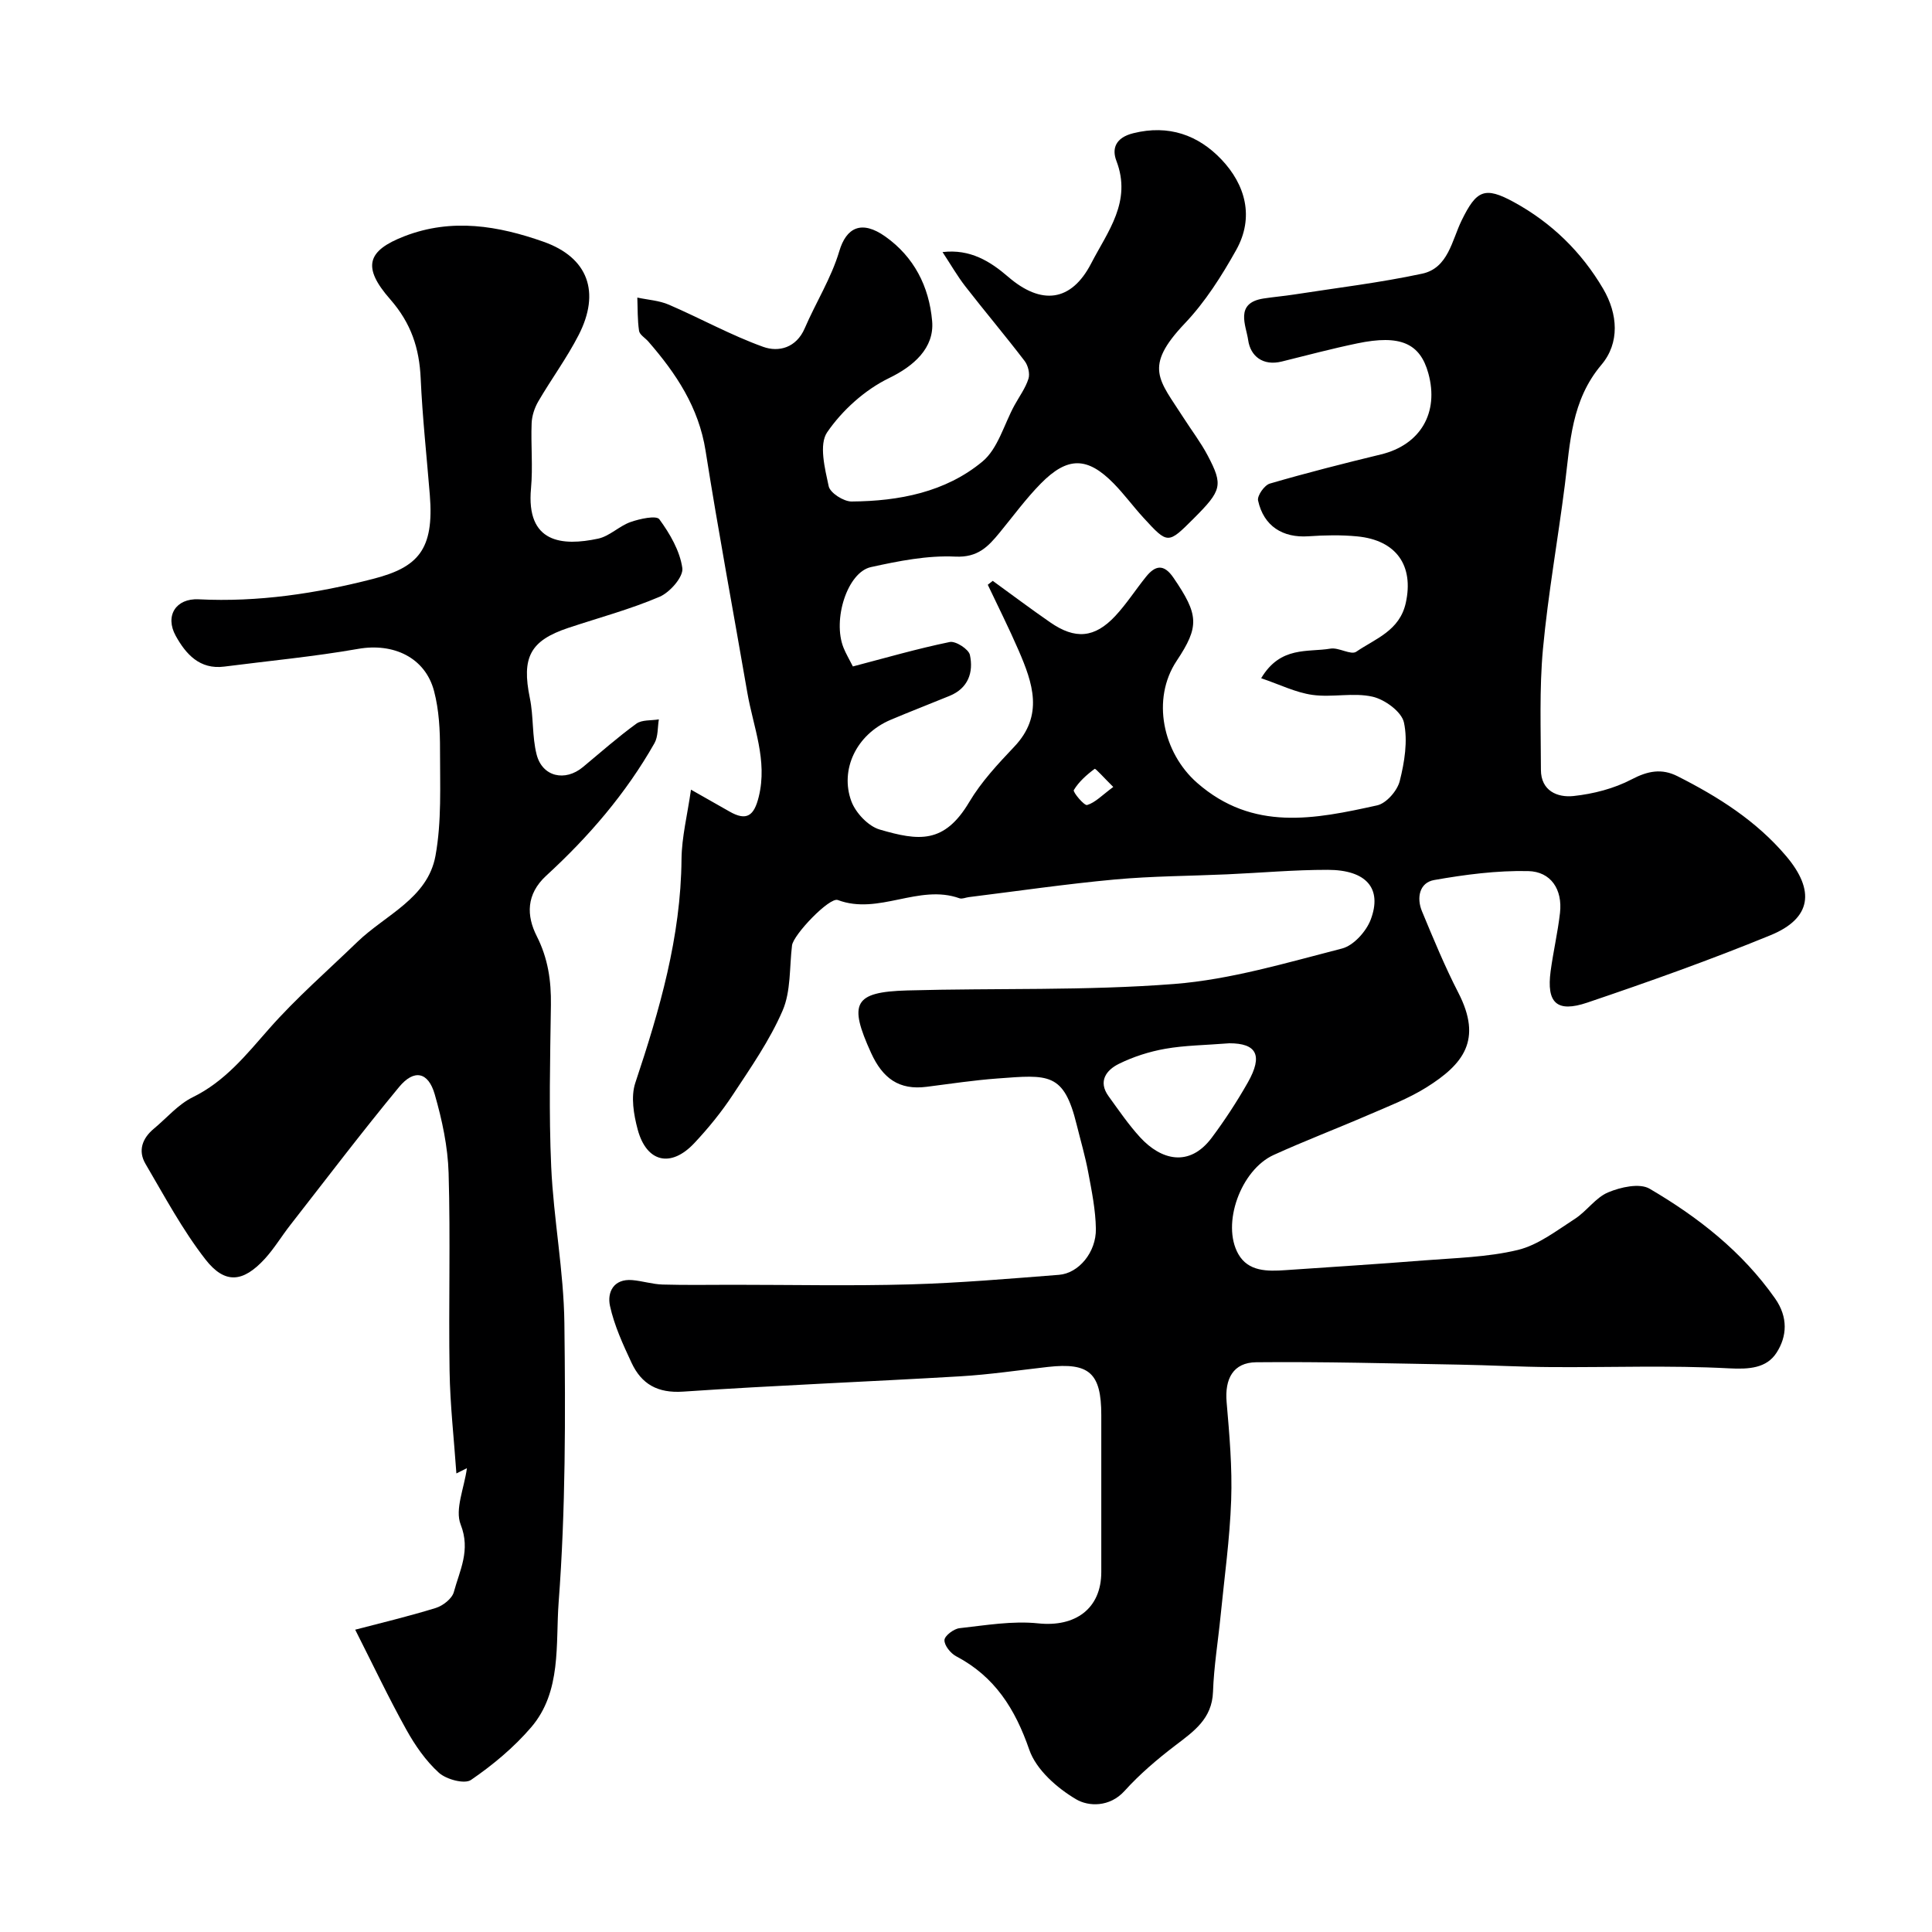 <svg enable-background="new 0 0 400 400" viewBox="0 0 400 400" xmlns="http://www.w3.org/2000/svg"><path d="m143.06 163.49c3.18 1.8 5.57 3.15 7.96 4.52 3.57 2.05 5.1.9 6.07-3.04 1.87-7.58-1.14-14.46-2.37-21.6-2.88-16.68-6-33.33-8.64-50.05-1.42-9-6.11-16.01-11.85-22.61-.65-.75-1.8-1.4-1.92-2.21-.34-2.26-.27-4.59-.36-6.89 2.19.47 4.53.6 6.55 1.48 6.54 2.82 12.83 6.32 19.51 8.72 3.2 1.15 6.85.22 8.6-3.84 2.31-5.36 5.51-10.42 7.15-15.95 1.44-4.87 4.58-6.57 9.56-3.03 5.88 4.18 9.04 10.26 9.67 17.49.49 5.59-3.86 9.35-8.94 11.81-4.98 2.42-9.65 6.63-12.79 11.2-1.74 2.53-.48 7.5.31 11.18.3 1.38 3.09 3.17 4.74 3.16 9.8-.07 19.44-1.92 27.09-8.27 3.21-2.66 4.47-7.68 6.62-11.62 1-1.83 2.29-3.57 2.91-5.52.34-1.06-.08-2.76-.79-3.68-3.98-5.21-8.21-10.22-12.24-15.4-1.69-2.17-3.06-4.58-4.76-7.15 5.74-.68 9.89 1.93 13.59 5.12 6.85 5.91 13.05 5.22 17.19-2.78 3.42-6.62 8.45-12.78 5.22-21.22-.97-2.52-.21-4.81 3.5-5.73 7.34-1.83 13.44.4 18.21 5.4 5.01 5.25 6.88 12 3.09 18.78-3.01 5.38-6.42 10.76-10.64 15.2-8.66 9.12-5.28 11.68-.27 19.53 1.67 2.61 3.57 5.09 5.01 7.82 3.24 6.15 2.92 7.23-2.91 13.05-5.32 5.32-5.34 5.34-10.38-.16-2.11-2.3-3.97-4.85-6.15-7.08-5.45-5.57-9.56-5.65-15.11-.01-3.09 3.14-5.72 6.75-8.53 10.17-2.38 2.89-4.5 5.18-9.17 4.96-5.78-.28-11.74.91-17.47 2.17-4.9 1.08-7.99 10.92-5.68 16.69.48 1.21 1.16 2.33 1.94 3.88 6.65-1.74 13.3-3.67 20.06-5.06 1.22-.25 3.92 1.49 4.17 2.68.77 3.6-.35 6.89-4.2 8.47-4.06 1.67-8.15 3.24-12.19 4.95-7.22 3.06-10.54 10.42-8.16 16.86.89 2.41 3.5 5.18 5.88 5.87 8.08 2.36 13.36 3.01 18.54-5.71 2.49-4.19 5.93-7.87 9.31-11.44 6.17-6.5 3.82-13.2.9-19.95-1.99-4.59-4.24-9.06-6.38-13.58.34-.27.68-.54 1.03-.81 3.96 2.87 7.87 5.81 11.89 8.59 5.18 3.59 9.19 3.26 13.47-1.31 2.33-2.5 4.2-5.43 6.35-8.1 1.92-2.4 3.7-2.76 5.7.17 5.25 7.68 5.42 10.06.66 17.22-5.26 7.92-2.86 19.02 4.24 25.25 11.57 10.13 24.39 7.51 37.28 4.66 1.9-.42 4.17-3.03 4.67-5.03.99-3.92 1.7-8.3.87-12.13-.48-2.22-3.96-4.77-6.51-5.34-3.96-.9-8.34.2-12.43-.37-3.45-.48-6.73-2.13-10.62-3.45 4.01-6.73 9.64-5.33 14.35-6.13 1.72-.29 4.24 1.4 5.34.64 3.96-2.71 8.99-4.32 10.26-10.14 1.67-7.62-1.89-12.96-10.09-13.74-3.32-.32-6.72-.25-10.05-.02-5.33.37-9.29-2.09-10.45-7.4-.22-.99 1.32-3.19 2.44-3.51 7.61-2.22 15.3-4.17 23.01-6.04 8.13-1.97 12.07-8.6 9.8-16.8-1.72-6.23-5.83-8.04-14.7-6.19-5.25 1.09-10.44 2.47-15.64 3.76-3.91.97-6.49-1.12-6.96-4.43-.42-3-2.87-7.69 3.19-8.62 2.09-.32 4.2-.5 6.29-.82 8.86-1.38 17.79-2.44 26.55-4.32 5.4-1.16 6.15-6.92 8.17-11.03 3.06-6.25 4.75-7.11 10.86-3.76 7.79 4.27 13.95 10.29 18.43 17.91 3.07 5.22 3.47 11.22-.35 15.74-6.25 7.4-6.47 16.11-7.57 24.83-1.44 11.35-3.48 22.65-4.54 34.03-.76 8.27-.43 16.66-.42 24.99 0 4.38 3.43 5.79 6.74 5.44 4.11-.44 8.4-1.54 12.04-3.45 3.36-1.76 6.23-2.31 9.51-.65 8.41 4.25 16.29 9.22 22.48 16.53 6.04 7.13 5.26 12.91-3.24 16.39-12.46 5.11-25.17 9.63-37.93 13.95-6.34 2.14-8.46.04-7.59-6.5.54-4.04 1.48-8.03 1.94-12.07.55-4.86-1.88-8.56-6.59-8.66-6.48-.14-13.05.72-19.46 1.85-3.07.54-3.68 3.7-2.52 6.48 2.36 5.68 4.71 11.39 7.52 16.85 5.04 9.78 1.05 14.8-6.6 19.6-3.71 2.32-7.89 3.92-11.93 5.67-6.54 2.83-13.21 5.37-19.7 8.32-6.8 3.09-10.86 14.27-7.32 20.52 2.07 3.65 6.03 3.59 9.77 3.33 9.53-.66 19.07-1.25 28.59-2.01 6.53-.52 13.2-.65 19.51-2.17 4.21-1.02 8.02-4 11.8-6.43 2.47-1.59 4.29-4.4 6.89-5.49 2.58-1.09 6.52-1.97 8.59-.76 10.04 5.88 19.15 13 25.98 22.72 2.73 3.89 2.49 7.87.29 11.26-2.07 3.18-5.66 3.43-9.82 3.21-12.29-.65-24.65-.17-36.97-.26-6.32-.04-12.65-.4-18.97-.51-13.98-.24-27.97-.63-41.95-.49-4.79.05-6.55 3.44-6.13 8.27.58 6.74 1.18 13.54.94 20.29-.28 8.03-1.41 16.03-2.2 24.04-.52 5.21-1.38 10.41-1.56 15.63-.2 5.62-4 8.2-7.85 11.14-3.72 2.84-7.34 5.92-10.46 9.38-3.1 3.43-7.49 3.23-10 1.75-3.97-2.33-8.3-6.14-9.73-10.28-2.93-8.47-7.14-15.14-15.14-19.35-1.15-.61-2.46-2.23-2.42-3.35.03-.89 1.93-2.33 3.11-2.46 5.42-.6 10.96-1.56 16.3-1 7.67.81 13.06-3.03 13.06-10.63 0-10.83 0-21.66 0-32.49 0-8.7-2.49-10.93-11.06-9.97-6.04.68-12.06 1.58-18.12 1.94-19.13 1.13-38.28 1.87-57.39 3.17-5.3.36-8.62-1.56-10.68-5.96-1.78-3.81-3.58-7.72-4.47-11.79-.61-2.81.73-5.66 4.61-5.34 2.11.18 4.19.86 6.29.92 4.86.14 9.72.05 14.58.05 12.2 0 24.4.26 36.59-.08 10.31-.29 20.61-1.18 30.89-1.98 4.08-.32 7.72-4.67 7.64-9.53-.06-3.88-.85-7.78-1.57-11.62-.62-3.35-1.59-6.64-2.41-9.95-2.66-10.86-5.83-10.34-16.42-9.55-4.89.36-9.76 1.1-14.63 1.72-5.74.74-9.12-1.77-11.51-7.01-4.68-10.28-3.63-12.63 7.5-12.94 18.43-.51 36.93.09 55.27-1.34 11.71-.92 23.26-4.4 34.73-7.34 2.39-.61 5.01-3.53 5.94-5.98 2.44-6.47-.91-10.3-8.9-10.31-6.93-.01-13.87.62-20.8.93-7.77.35-15.56.36-23.29 1.07-10.1.93-20.15 2.4-30.22 3.65-.65.08-1.39.43-1.93.24-8.43-3.02-16.71 3.55-25.19.36-1.72-.65-9.21 7.18-9.48 9.4-.55 4.53-.21 9.46-1.95 13.49-2.66 6.16-6.6 11.81-10.32 17.46-2.33 3.54-5.06 6.89-7.96 9.98-4.85 5.17-9.9 4-11.73-2.84-.82-3.06-1.44-6.76-.49-9.62 5.03-15.09 9.44-30.22 9.57-46.34.05-4.61 1.23-9.2 1.96-14.38zm111.46 52.51c-5.11.4-9.25.43-13.26 1.14-3.3.58-6.62 1.64-9.63 3.13-2.56 1.27-4.35 3.59-2.12 6.68 2.1 2.9 4.14 5.9 6.55 8.53 4.3 4.68 10.16 6.3 14.82.07 2.71-3.63 5.21-7.46 7.45-11.4 3.27-5.76 1.74-8.15-3.81-8.15zm-24.03-53.07c-1.94-1.91-3.67-3.88-3.85-3.75-1.65 1.22-3.28 2.67-4.32 4.4-.24.39 2.16 3.27 2.76 3.09 1.69-.51 3.08-2.02 5.41-3.74z" fill="#000001"/><path d="m73.54 337.41c5.05-1.33 10.93-2.72 16.69-4.5 1.48-.46 3.36-1.93 3.73-3.29 1.21-4.49 3.52-8.64 1.42-13.97-1.24-3.14.73-7.53 1.29-11.68-.56.28-1.21.61-2.18 1.09-.5-7.2-1.3-14.19-1.41-21.2-.22-13.66.2-27.34-.2-40.99-.16-5.47-1.35-11.01-2.87-16.29-1.34-4.68-4.28-5.28-7.39-1.52-7.72 9.34-15.05 19-22.51 28.56-1.81 2.31-3.33 4.87-5.3 7.02-4.48 4.87-8.24 5.3-12.29.09-4.75-6.11-8.46-13.06-12.4-19.77-1.59-2.71-.67-5.28 1.74-7.28 2.66-2.21 5.01-5.02 8.02-6.5 6.7-3.28 11.06-8.76 15.82-14.17 5.63-6.4 12.13-12.04 18.27-17.98 5.81-5.62 14.57-9.01 16.19-17.84 1.3-7.12.93-14.58.94-21.89.01-4.08-.2-8.29-1.23-12.21-1.84-7-8.45-10.02-15.7-8.75-9.18 1.61-18.48 2.48-27.73 3.67-5.12.66-7.98-2.62-10.06-6.37-2.28-4.13.02-7.8 4.76-7.56 12.3.62 24.34-1.2 36.11-4.23 9.29-2.39 12.66-6.02 11.74-17.37-.65-8.04-1.53-16.06-1.89-24.11-.28-6.28-1.98-11.45-6.31-16.4-5.87-6.69-4.79-10.07 2.94-13.06 9.85-3.82 19.49-2.14 28.77 1.13 9.35 3.29 11.81 10.51 7.32 19.29-2.44 4.77-5.67 9.14-8.38 13.79-.77 1.33-1.31 2.97-1.37 4.49-.18 4.49.28 9.03-.13 13.49-1.06 11.42 6.53 11.99 13.9 10.42 2.37-.51 4.36-2.61 6.71-3.44 1.91-.67 5.34-1.42 5.96-.57 2.19 2.99 4.26 6.55 4.76 10.11.25 1.79-2.57 5.03-4.72 5.94-6.09 2.6-12.56 4.33-18.87 6.43-7.95 2.65-9.71 6.12-7.98 14.54.79 3.83.44 7.91 1.4 11.68 1.18 4.62 5.88 5.68 9.58 2.61 3.66-3.04 7.23-6.2 11.07-8.99 1.16-.84 3.09-.62 4.66-.89-.28 1.65-.13 3.55-.91 4.93-5.9 10.4-13.63 19.38-22.4 27.42-4.21 3.87-4.1 8.32-1.98 12.51 2.35 4.64 3.01 9.25 2.94 14.28-.16 11.16-.44 22.35.06 33.49.49 10.82 2.6 21.59 2.73 32.4.23 19.26.26 38.59-1.19 57.78-.65 8.63.66 18.46-5.69 25.87-3.57 4.16-7.93 7.8-12.46 10.9-1.33.91-5.11-.11-6.64-1.49-2.73-2.47-4.95-5.69-6.76-8.95-3.58-6.43-6.74-13.1-10.57-20.67z" fill="#000001"/></svg>